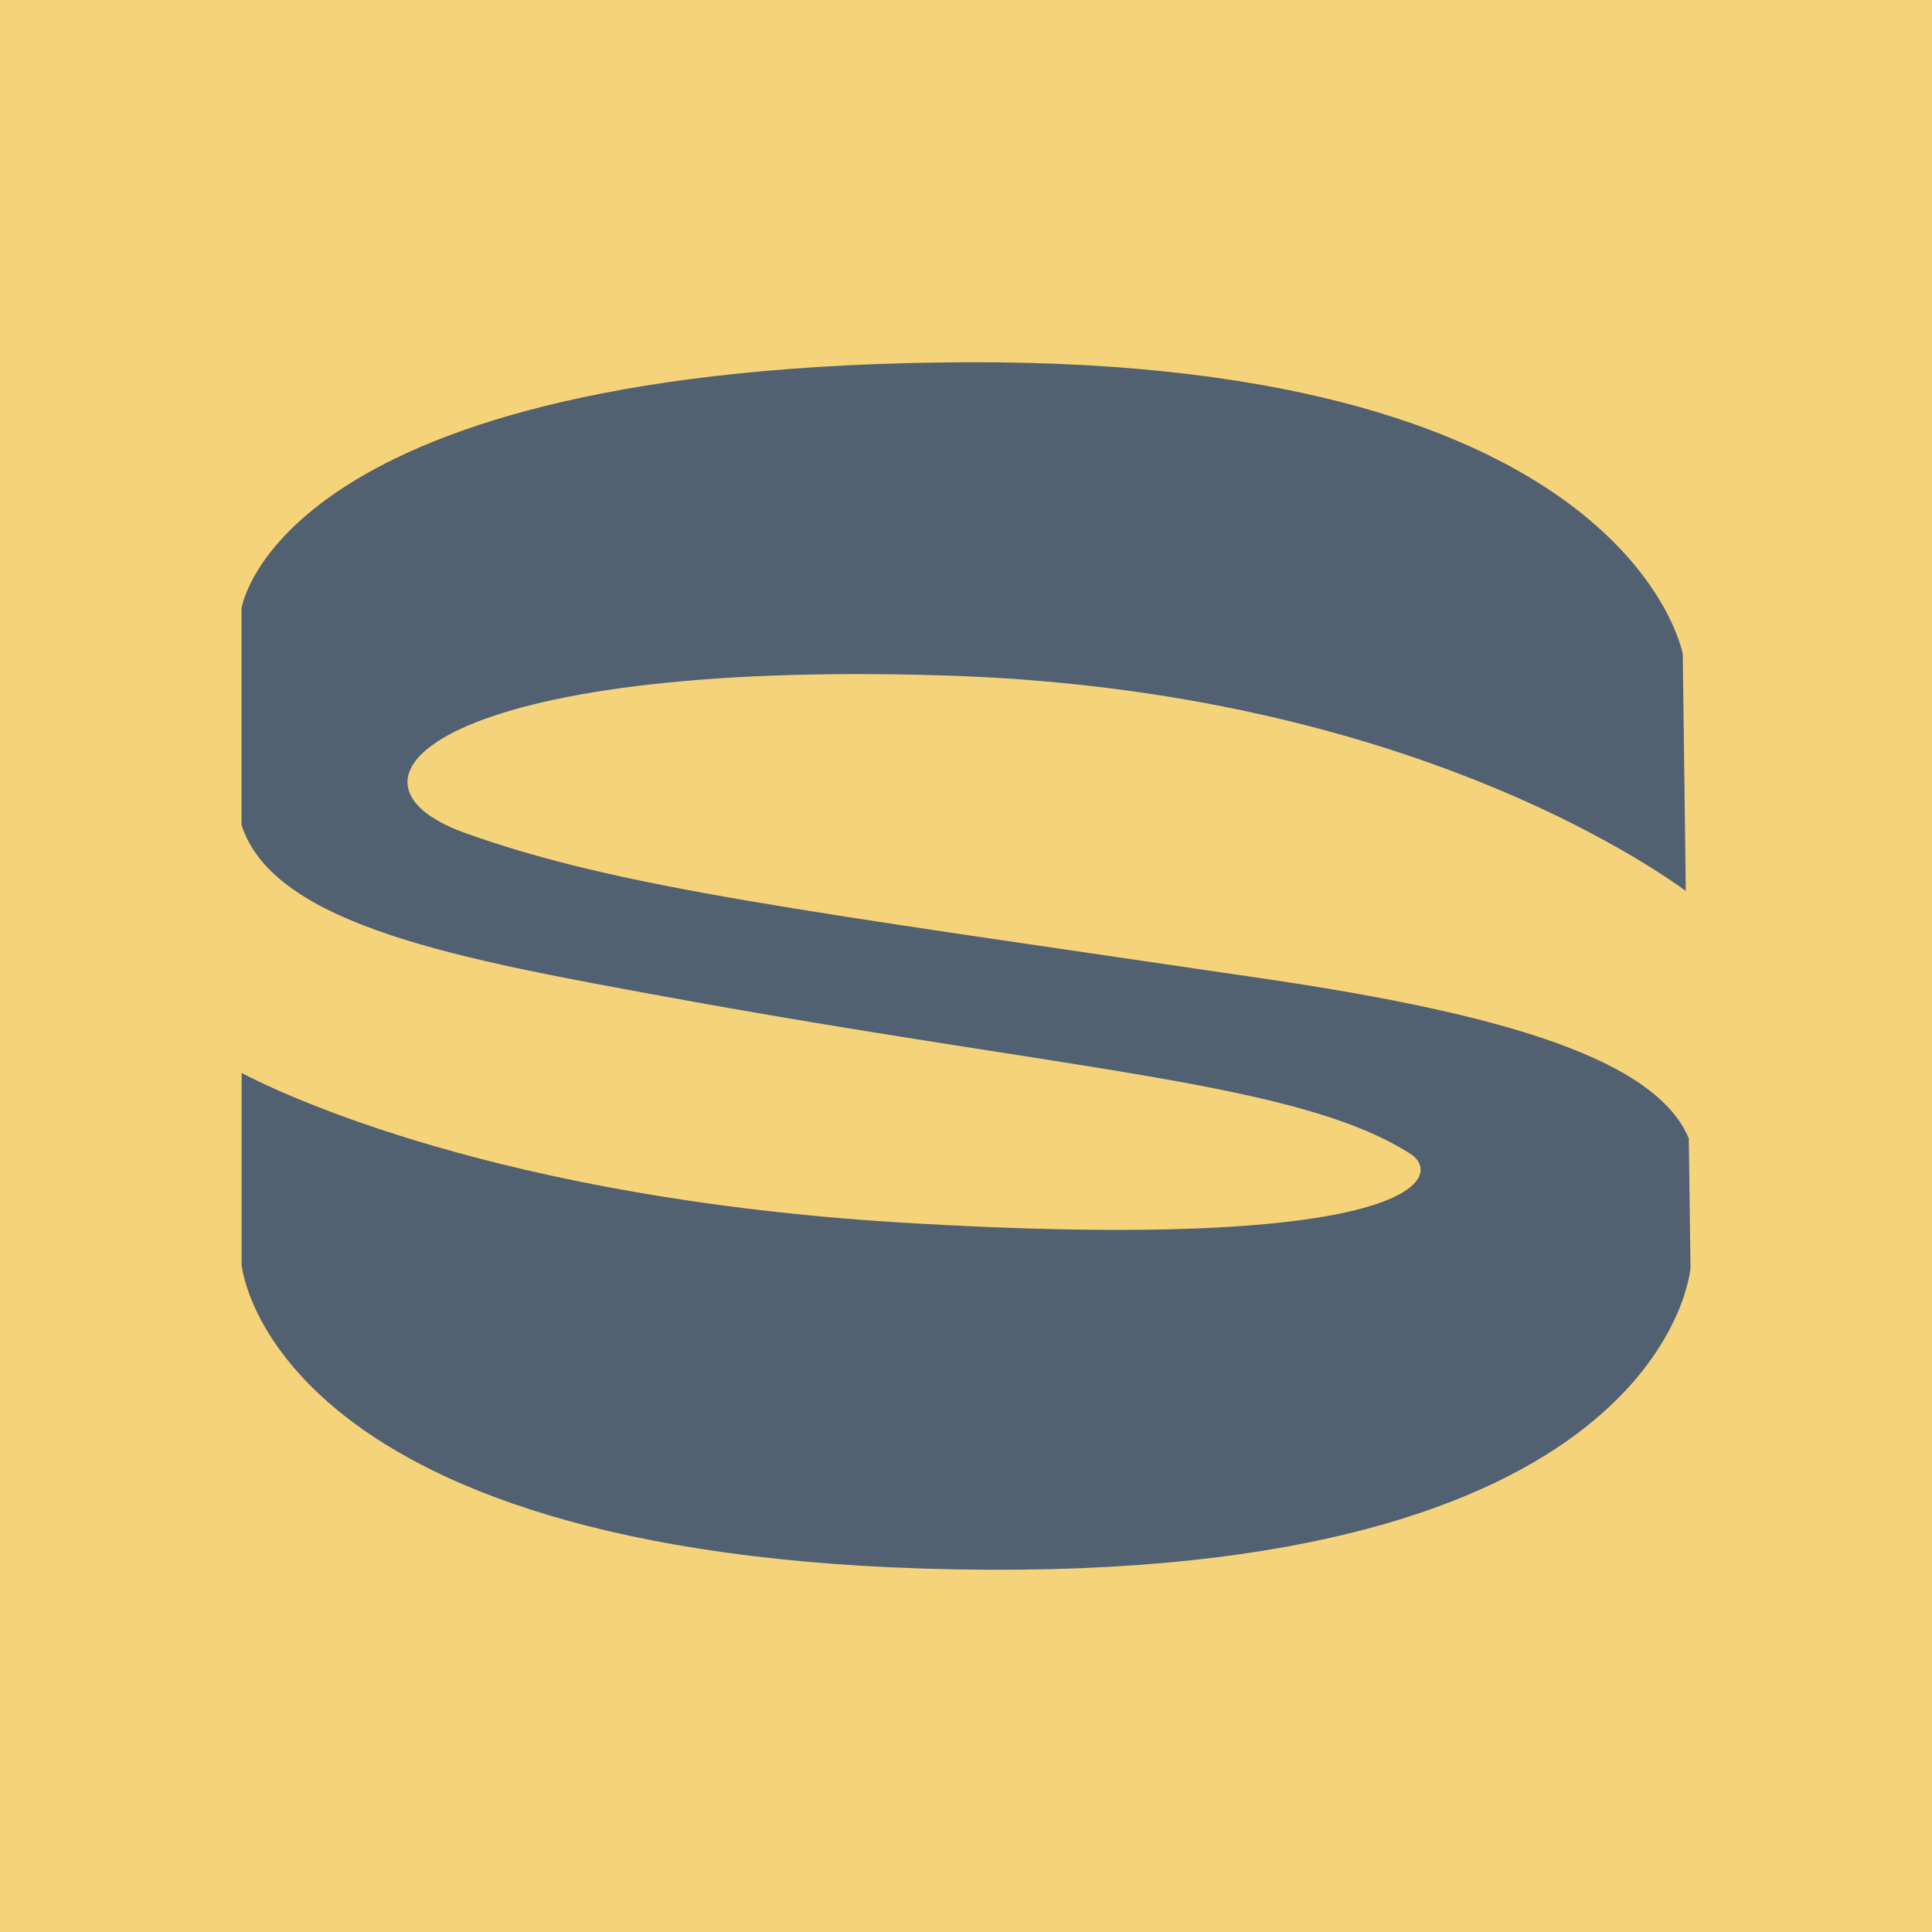 <svg width="16" height="16" viewBox="0 0 16 16" fill="none" xmlns="http://www.w3.org/2000/svg">
<rect width="16" height="16" fill="#F5D37A"/>
<path d="M14 10.5C14 10.5 13.814 13.025 8.191 13C2.216 12.973 2.001 10.475 2.001 10.475V8.886C2.333 9.06 4.129 9.921 7.453 10.124C11.72 10.385 11.976 9.743 11.678 9.554C10.745 8.96 8.895 8.873 5.539 8.259C3.839 7.948 2.267 7.671 2 6.831V5.039C2 5.039 2.29 3.019 8.021 3C13.505 2.983 13.936 5.417 13.936 5.417L13.961 7.378C13.469 7.023 11.397 5.704 7.82 5.594C3.641 5.464 2.644 6.466 3.853 6.899C5.124 7.353 6.586 7.533 10.51 8.111C12.467 8.401 13.714 8.777 13.986 9.428L14 10.5Z" fill="#526171"/>
</svg>

